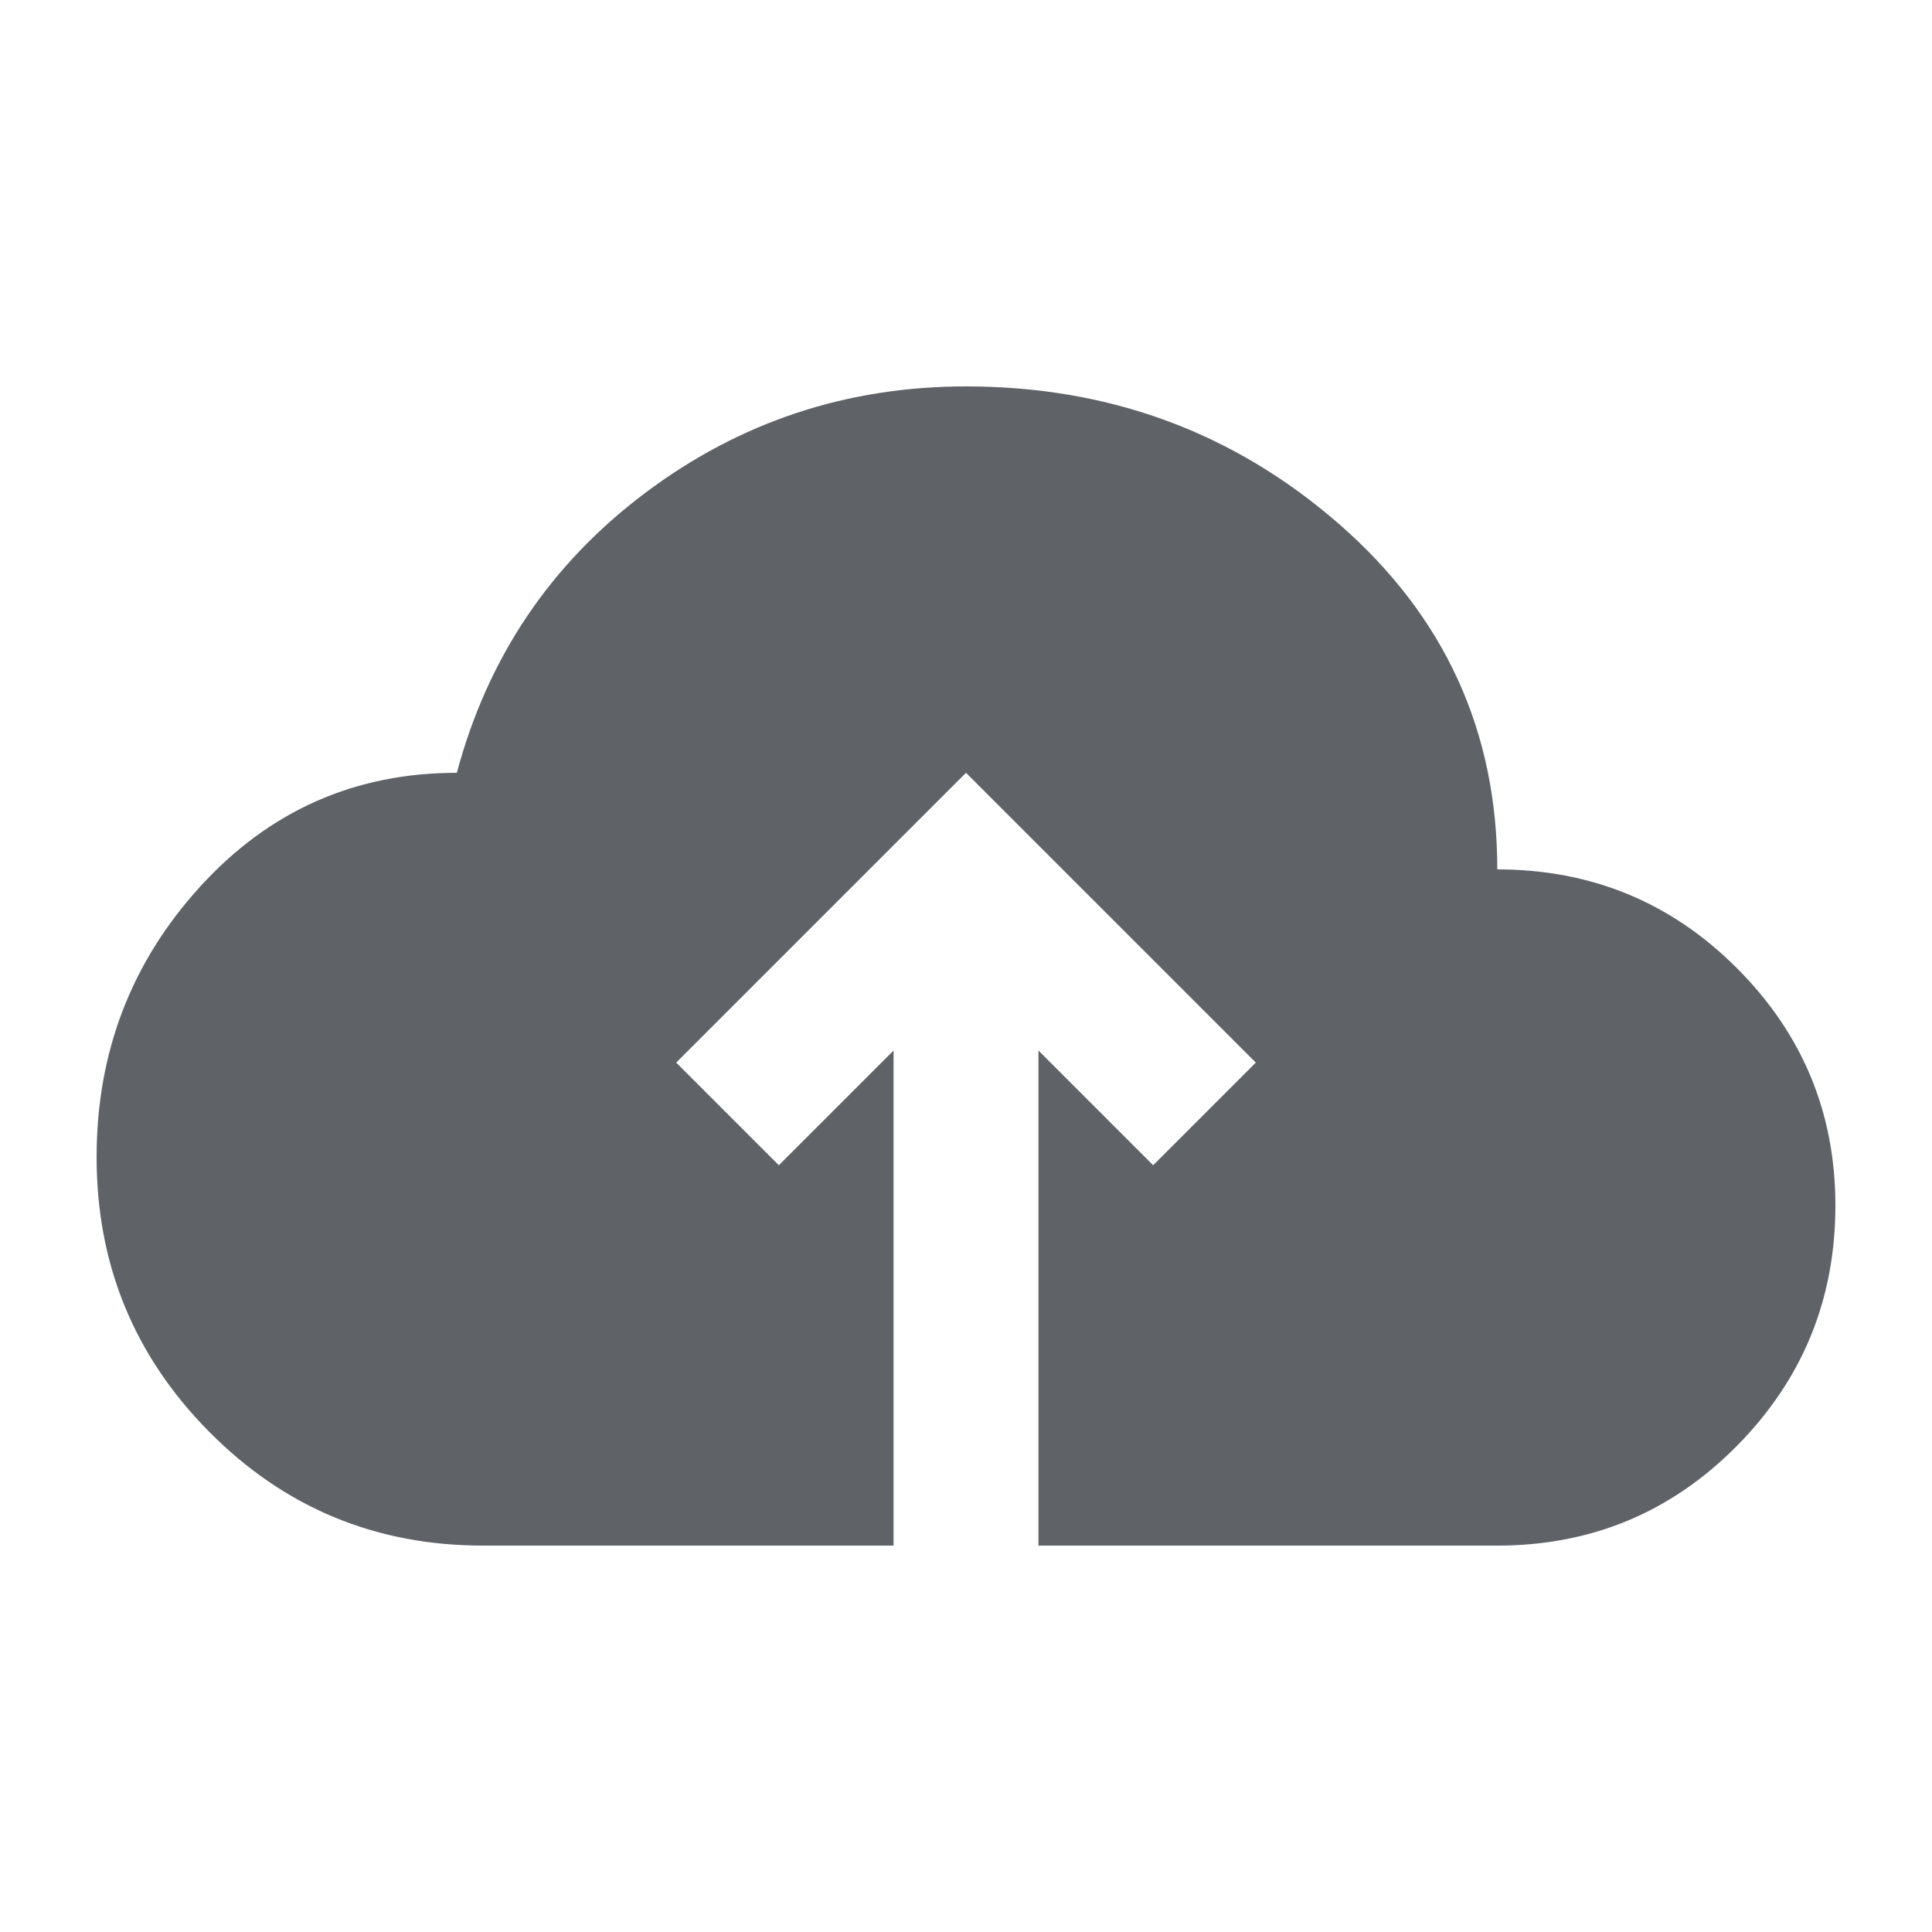 <svg xmlns="http://www.w3.org/2000/svg" height="20px" viewBox="0 -960 960 960" width="20px" fill="#5f6368"><path d="M444-192H240q-80 0-136-56.5T48-385q0-78 51.5-134.5T227-576q23-86 93.5-139T480-768q107 0 185.5 68.5T744-528q70 0 119 49t49 118q0 70-49 119.5T744-192H516v-246l57 57 51-51-144-144-144 144 51 51 57-57v246Z"/></svg>